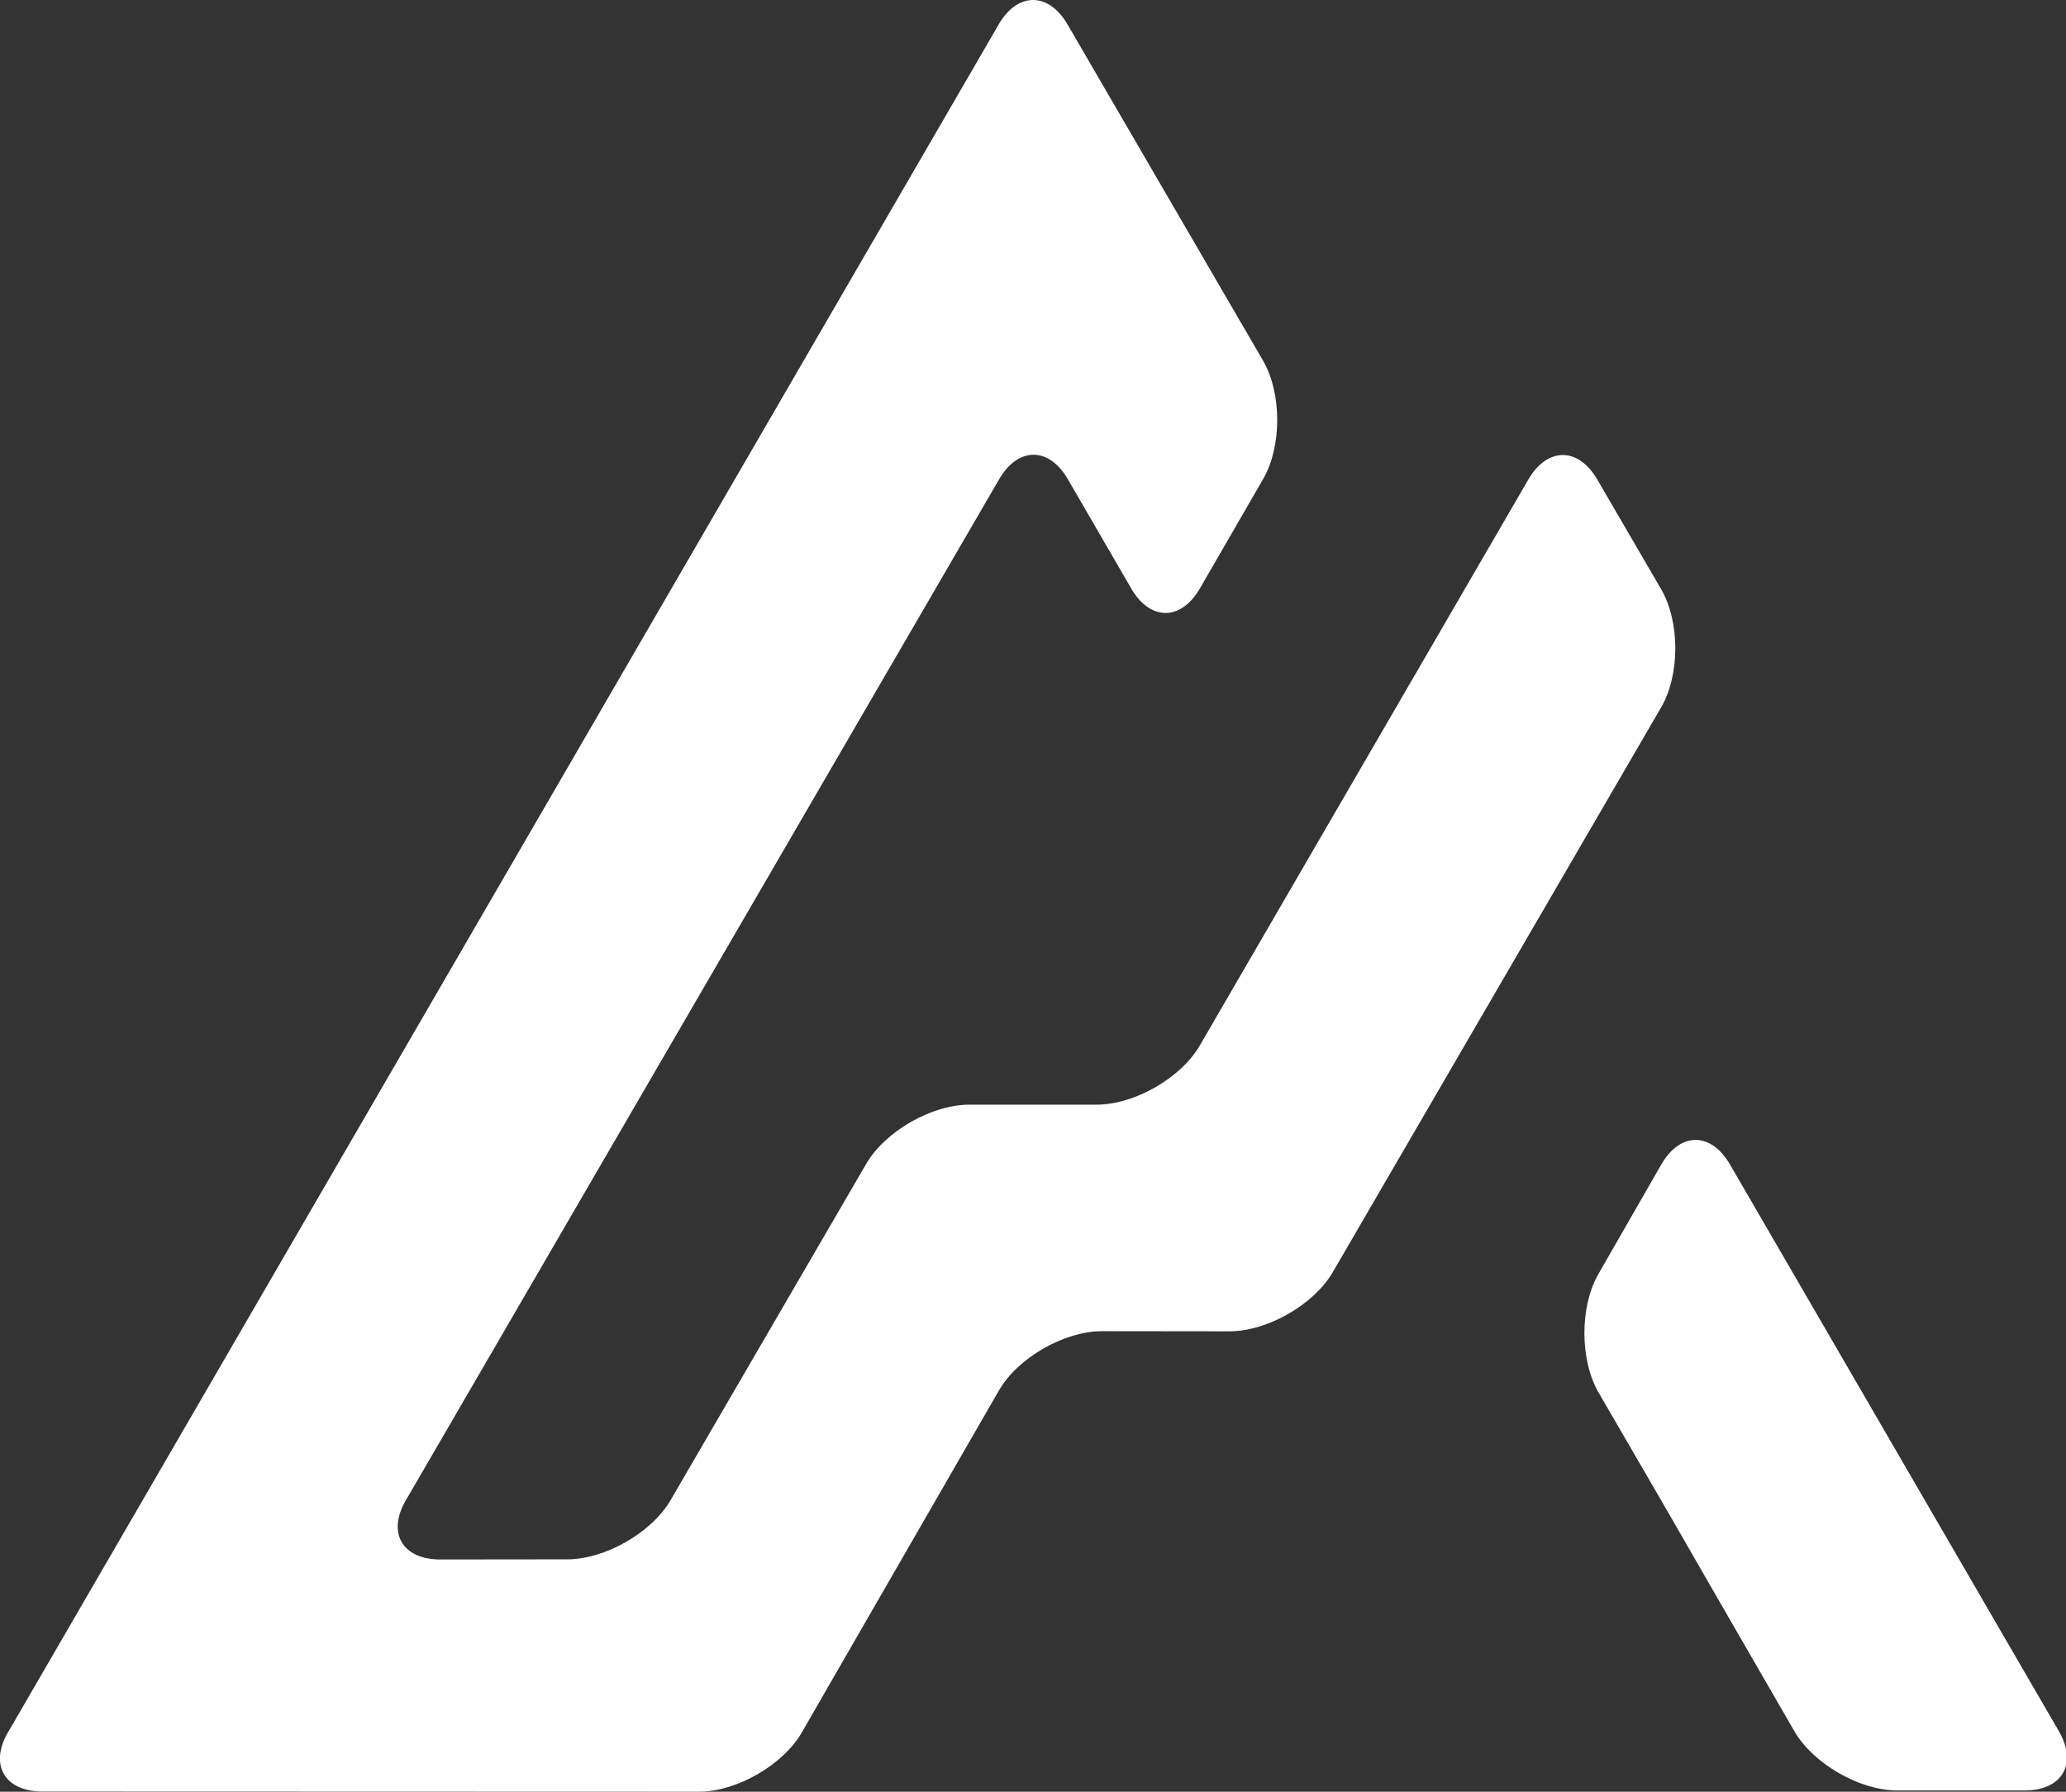 <?xml version="1.0" standalone="no"?><!DOCTYPE svg PUBLIC "-//W3C//DTD SVG 1.1//EN" "http://www.w3.org/Graphics/SVG/1.1/DTD/svg11.dtd"><svg t="1726814958393" class="icon" viewBox="0 0 1181 1024" version="1.1" xmlns="http://www.w3.org/2000/svg" p-id="6990" xmlns:xlink="http://www.w3.org/1999/xlink" width="230.664" height="200"><rect x="0" y="0" width="1181" height="1024" fill="#333333" stroke="none"/><path d="M4.608 990.011L570.88 13.982c5.396-9.334 12.524-13.982 19.692-13.982 7.089 0 14.218 4.647 19.653 13.942l111.734 192.118c10.831 18.59 10.87 49.073 0.079 67.742l-36.155 62.543c-10.791 18.629-28.436 18.629-39.227 0l-36.234-62.464c-10.791-18.629-28.475-18.629-39.266 0L231.975 857.482c-10.831 18.59-1.969 33.792 19.692 33.792l72.704-0.079c21.622-0.039 48.167-15.281 58.998-33.871l111.813-192.197c10.831-18.59 37.376-33.792 58.998-33.792h72.704c21.662 0 48.207-15.242 58.998-33.871l187.786-323.426c10.831-18.629 28.554-18.629 39.385 0l36.47 62.622c10.831 18.55 10.87 48.994 0.039 67.623l-187.707 322.796c-10.831 18.59-37.415 33.792-58.998 33.792l-72.94-0.079c-21.662 0-48.128 15.242-58.88 33.871l-112.679 195.426c-10.752 18.668-37.258 33.91-58.919 33.91l-375.178-0.118c-21.662 0-30.484-15.281-19.692-33.871z m945.073-324.529c5.396-9.334 12.485-13.982 19.614-13.982 7.089 0 14.178 4.647 19.574 13.942l188.062 323.978c10.791 18.629 1.969 33.871-19.614 33.871h-72.743c-21.583 0-48.049-15.281-58.841-33.871l-36.51-63.173-19.535-33.871c0.039 0-8.743-15.281-19.535-33.91l-36.313-62.543c-10.791-18.629-10.87-49.152-0.118-67.82l35.958-62.622z" fill="#FFFFFF" p-id="6991"></path></svg>